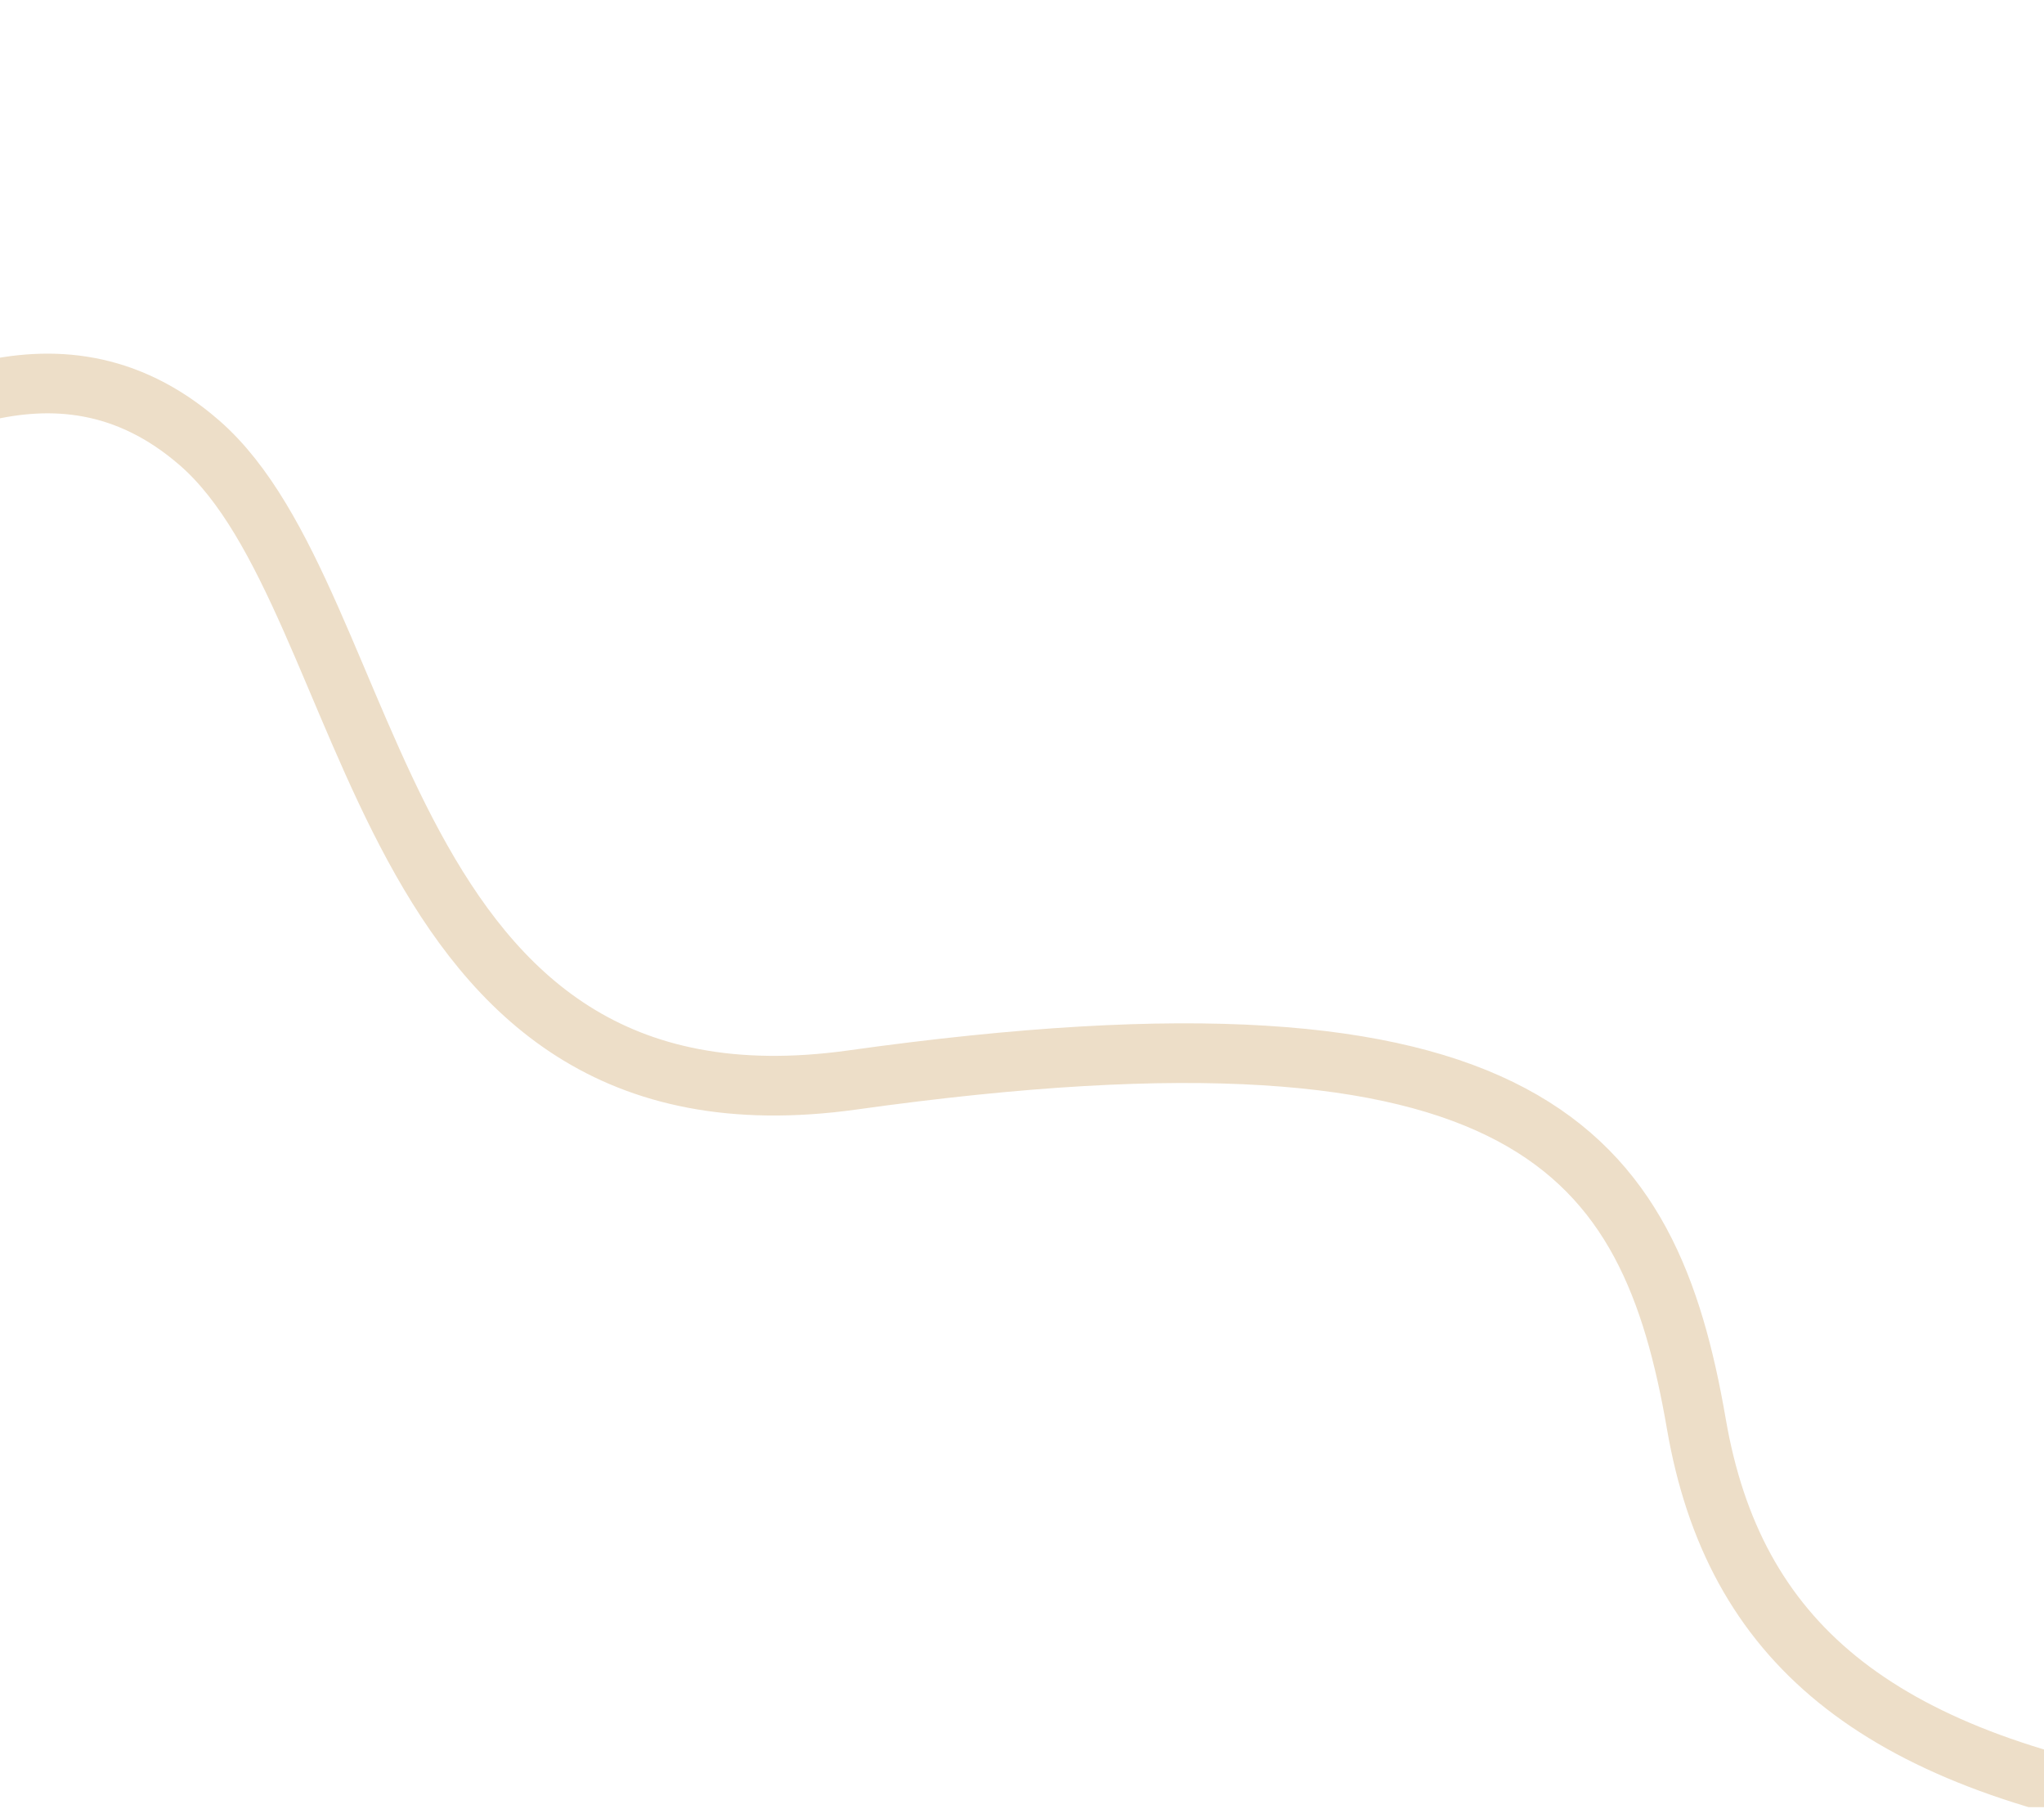 <svg width="1024" height="906" viewBox="0 0 1024 906" fill="none" xmlns="http://www.w3.org/2000/svg">
<g clip-path="url(#clip0_2060_4423)">
<path d="M-356.253 352.635C-307.089 335.875 -160.765 264.186 -93.748 230.437C-51.739 214.103 26.689 158.075 99.977 221.847C191.588 301.562 185.647 574.696 427.18 540.887C767.227 493.29 826.408 577.433 849.847 713.234C868.598 821.875 939.105 881.062 1090.35 906.723C1145.66 917.898 1278.34 938.814 1366.59 933.082" stroke="#EDDEC8" stroke-width="29.885"/>
</g>
<defs>
<clipPath id="clip0_2060_4423">
<rect width="1024.64" height="905.102" fill="white"/>
</clipPath>
</defs>
</svg>
